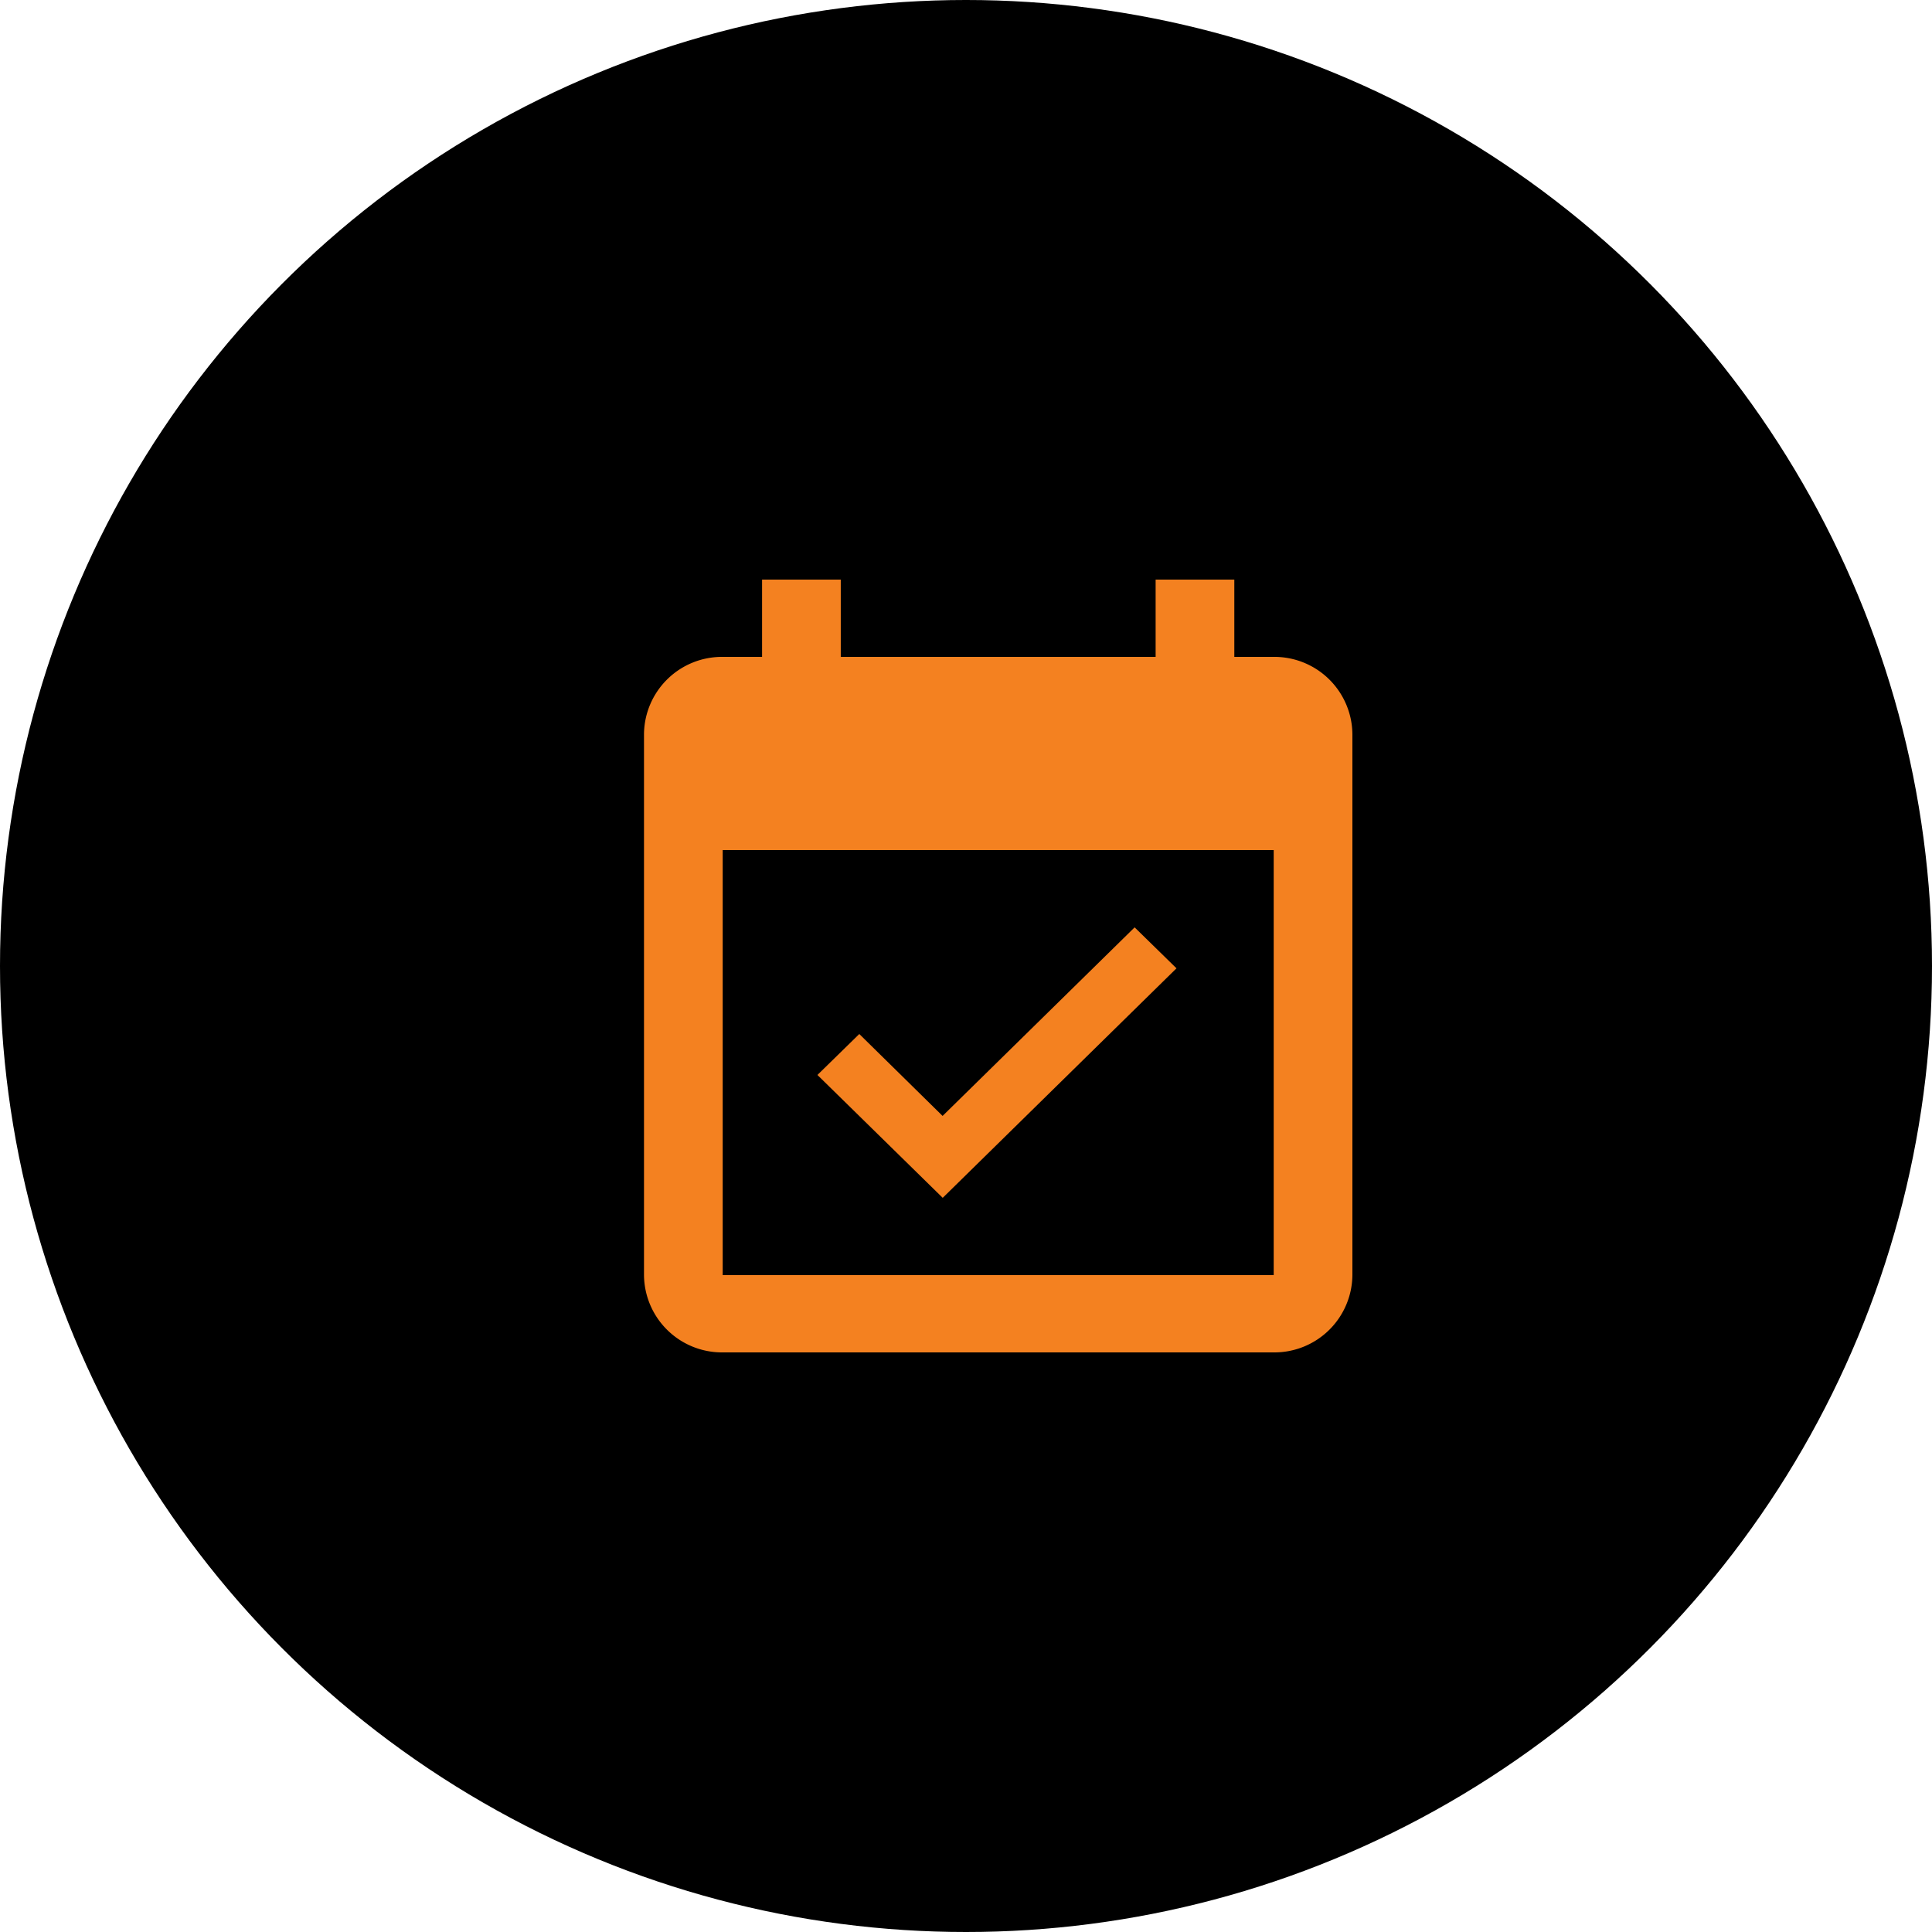 <svg xmlns="http://www.w3.org/2000/svg" width="60" height="60" viewBox="0 0 60 60">
  <g id="Group_8331" data-name="Group 8331" transform="translate(-994 -3949)">
    <circle id="Ellipse_14" data-name="Ellipse 14" cx="30" cy="30" r="30" transform="translate(994 3949)"/>
    <g id="MDI_calendar-check" data-name="MDI / calendar-check" transform="translate(1011 3965)">
      <g id="Boundary" fill="#f48120" stroke="rgba(0,0,0,0)" stroke-width="1" opacity="0">
        <rect width="28" height="28" stroke="none"/>
        <rect x="0.5" y="0.5" width="27" height="27" fill="none"/>
      </g>
      <path id="Path_calendar-check" data-name="Path / calendar-check" d="M22.556,22.6H5.444V9.4H22.556m0-6H21.333V1H18.889V3.4H9.111V1H6.667V3.4H5.444A2.422,2.422,0,0,0,3,5.8V22.6A2.423,2.423,0,0,0,5.444,25H22.556A2.423,2.423,0,0,0,25,22.6V5.8a2.423,2.423,0,0,0-2.444-2.4m-3.019,9.672-1.3-1.272-5.964,5.856L9.686,15.112l-1.3,1.272L12.277,20.2Z" transform="translate(0 1)" fill="#f48120"/>
    </g>
  </g>
</svg>
